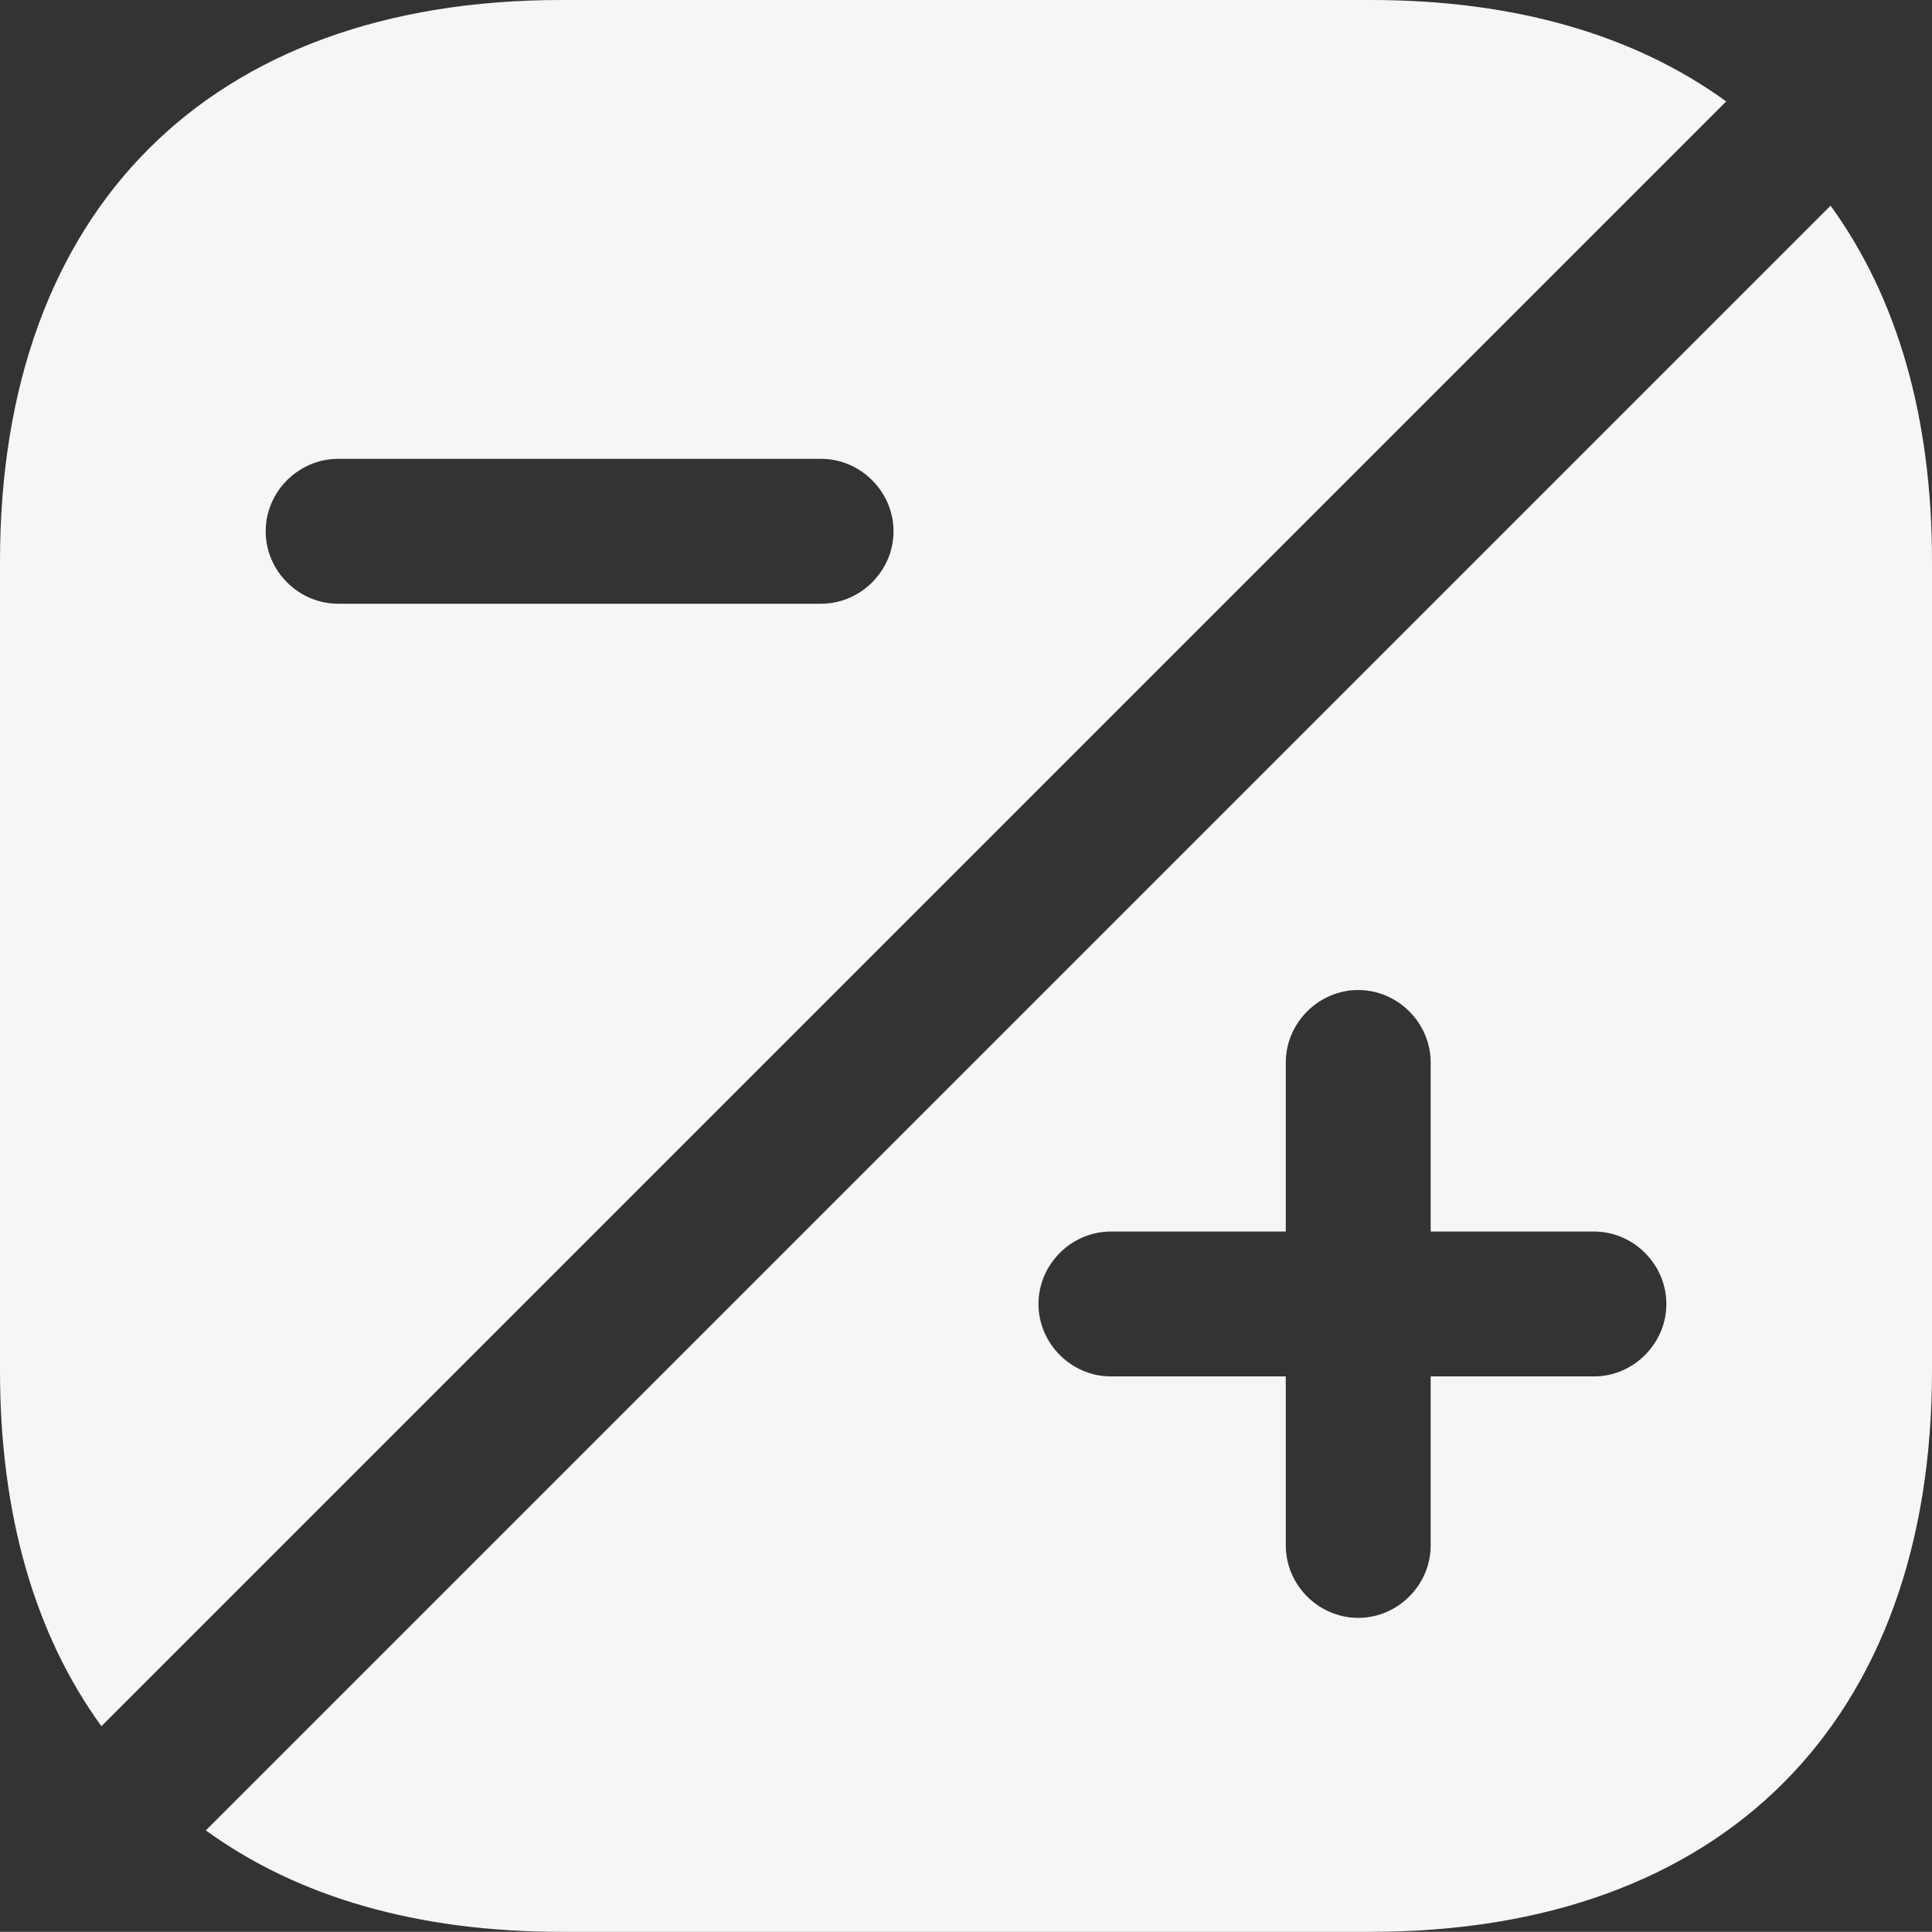 <?xml version="1.0" encoding="UTF-8"?>
<svg width="33.335px" height="33.332px" viewBox="0 0 33.335 33.332" version="1.1" xmlns="http://www.w3.org/2000/svg" xmlns:xlink="http://www.w3.org/1999/xlink">
    <rect x="0" y="0" width="33.335" height="33.332" fill="#333333" stroke="none"/>
    <title>ic_math</title>
    <g id="Page-1" stroke="none" stroke-width="1" fill="none" fill-rule="evenodd">
        <g id="Netica---Web" transform="translate(-1090.333, -290.333)" fill="#F6F6F7">
            <path d="M1121.918,293.882 C1123.068,295.465 1123.668,297.532 1123.668,300.015 L1123.668,313.982 C1123.668,320.048 1120.051,323.665 1113.985,323.665 L1100.018,323.665 C1097.535,323.665 1095.468,323.065 1093.885,321.915 Z M1113.983,290.333 C1116.467,290.333 1118.533,290.933 1120.117,292.083 L1092.083,320.117 C1090.933,318.533 1090.333,316.467 1090.333,313.983 L1090.333,300.017 C1090.333,293.95 1093.95,290.333 1100.017,290.333 Z M1113.768,307.415 C1113.085,307.415 1112.518,307.982 1112.518,308.665 L1112.518,311.582 L1109.501,311.582 C1108.818,311.582 1108.251,312.148 1108.251,312.832 C1108.251,313.515 1108.818,314.082 1109.501,314.082 L1112.518,314.082 L1112.518,316.998 C1112.518,317.682 1113.085,318.248 1113.768,318.248 C1114.451,318.248 1115.018,317.682 1115.018,316.998 L1115.018,314.082 L1117.835,314.082 C1118.518,314.082 1119.085,313.515 1119.085,312.832 C1119.085,312.148 1118.518,311.582 1117.835,311.582 L1115.018,311.582 L1115.018,308.665 C1115.018,307.982 1114.451,307.415 1113.768,307.415 Z M1104.5,298.25 L1096.167,298.25 C1095.483,298.25 1094.917,298.817 1094.917,299.5 C1094.917,300.183 1095.483,300.75 1096.167,300.75 L1104.5,300.75 C1105.183,300.75 1105.75,300.183 1105.75,299.5 C1105.75,298.817 1105.183,298.25 1104.5,298.25 Z" id="ic_math"></path>
        </g>
    </g>
</svg>